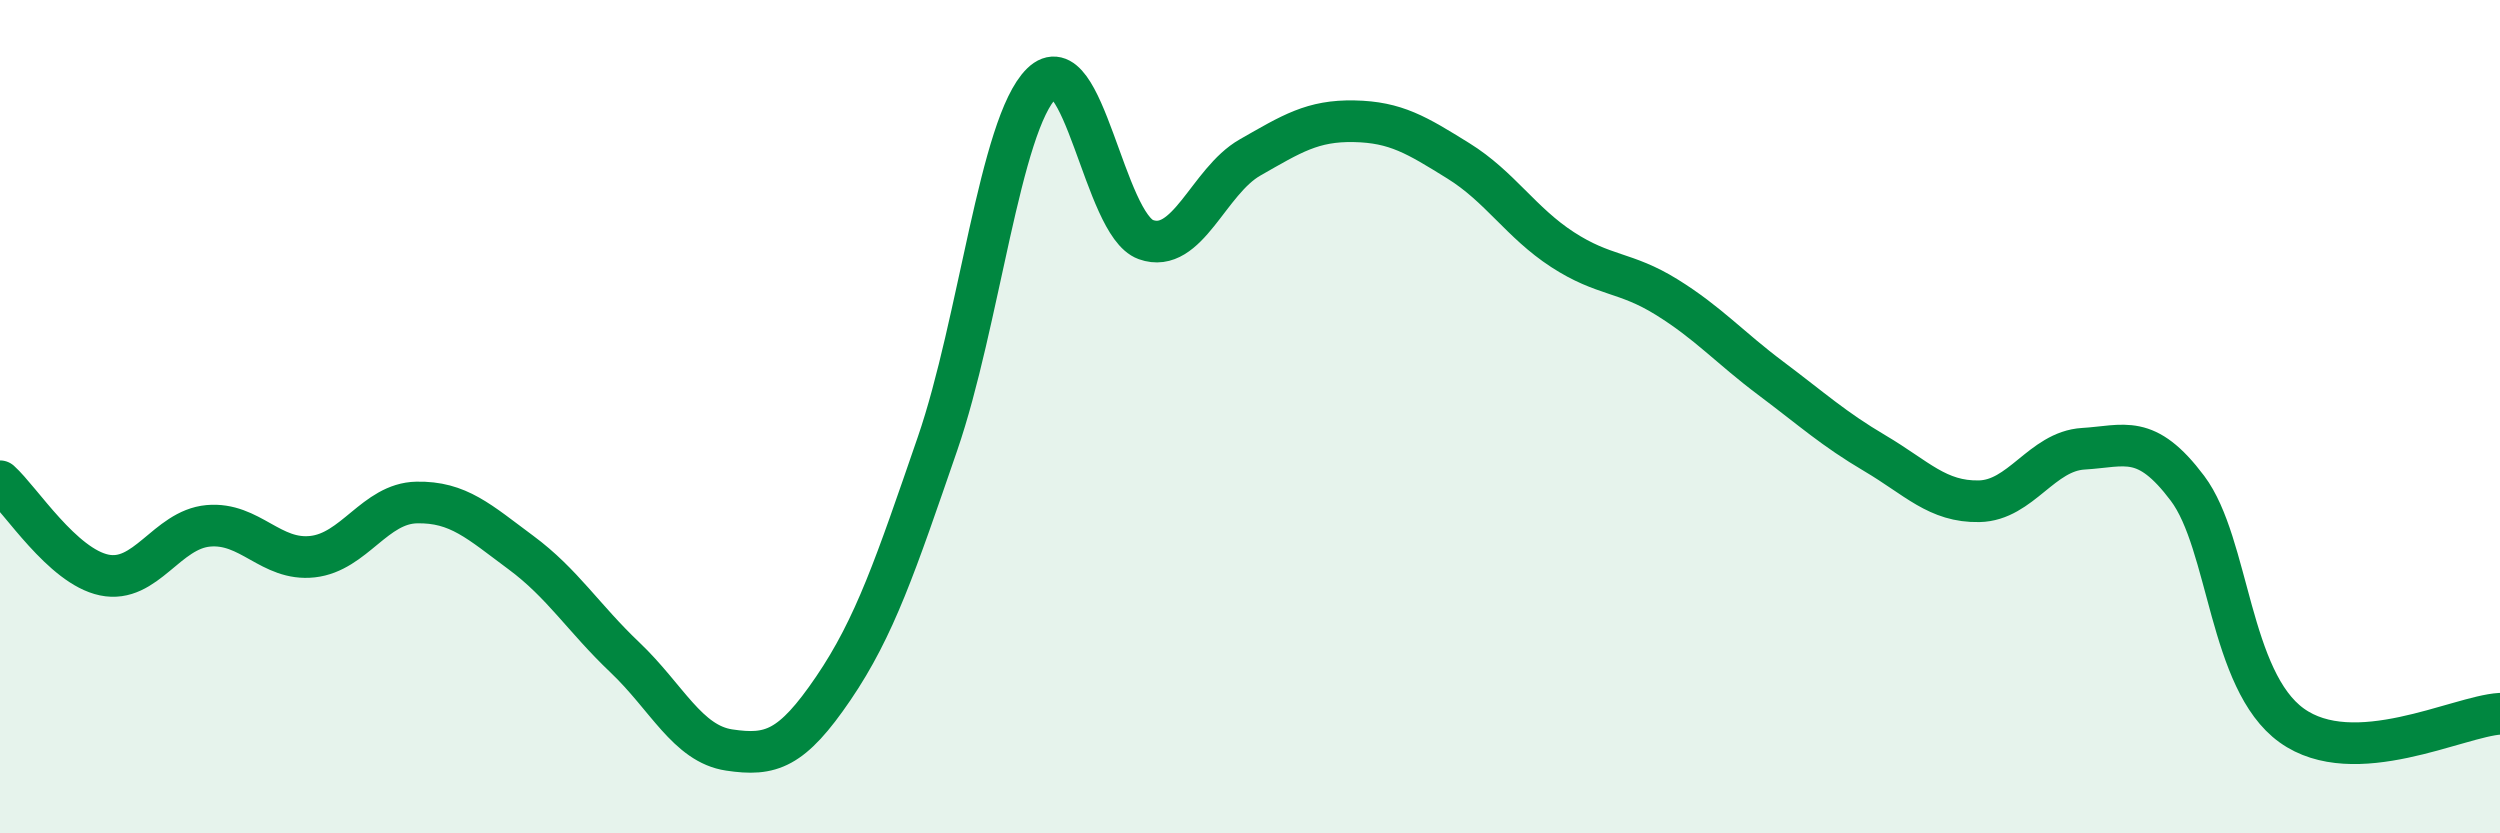 
    <svg width="60" height="20" viewBox="0 0 60 20" xmlns="http://www.w3.org/2000/svg">
      <path
        d="M 0,11.55 C 0.5,12 1.5,13.59 2.5,13.8 C 3.5,14.01 4,12.71 5,12.62 C 6,12.53 6.5,13.47 7.5,13.36 C 8.5,13.25 9,12.08 10,12.06 C 11,12.04 11.5,12.52 12.5,13.26 C 13.5,14 14,14.83 15,15.78 C 16,16.73 16.5,17.85 17.5,18 C 18.5,18.15 19,17.99 20,16.52 C 21,15.05 21.5,13.55 22.5,10.65 C 23.5,7.75 24,2.98 25,2 C 26,1.02 26.5,5.39 27.5,5.75 C 28.5,6.11 29,4.35 30,3.78 C 31,3.21 31.5,2.89 32.5,2.91 C 33.5,2.93 34,3.24 35,3.86 C 36,4.48 36.5,5.34 37.5,5.99 C 38.5,6.64 39,6.51 40,7.13 C 41,7.75 41.5,8.33 42.5,9.08 C 43.5,9.83 44,10.29 45,10.88 C 46,11.47 46.5,12.05 47.5,12.03 C 48.5,12.01 49,10.83 50,10.77 C 51,10.71 51.5,10.39 52.5,11.72 C 53.5,13.05 53.5,16.33 55,17.41 C 56.5,18.49 59,17.19 60,17.13L60 20L0 20Z"
        fill="#008740"
        opacity="0.1"
        stroke-linecap="round"
        stroke-linejoin="round"
      />
      <path
        d="M 0,11.55 C 0.5,12 1.5,13.59 2.5,13.8 C 3.5,14.01 4,12.71 5,12.62 C 6,12.53 6.5,13.47 7.5,13.36 C 8.5,13.25 9,12.08 10,12.06 C 11,12.04 11.5,12.52 12.5,13.26 C 13.5,14 14,14.83 15,15.78 C 16,16.73 16.5,17.85 17.5,18 C 18.5,18.15 19,17.99 20,16.52 C 21,15.05 21.5,13.55 22.5,10.65 C 23.5,7.75 24,2.98 25,2 C 26,1.02 26.5,5.39 27.5,5.75 C 28.5,6.11 29,4.35 30,3.78 C 31,3.21 31.5,2.89 32.5,2.91 C 33.5,2.93 34,3.24 35,3.86 C 36,4.48 36.5,5.34 37.5,5.99 C 38.5,6.64 39,6.51 40,7.13 C 41,7.75 41.5,8.33 42.5,9.08 C 43.5,9.83 44,10.29 45,10.88 C 46,11.47 46.5,12.05 47.5,12.03 C 48.5,12.01 49,10.83 50,10.77 C 51,10.71 51.5,10.39 52.5,11.72 C 53.5,13.05 53.5,16.33 55,17.41 C 56.5,18.49 59,17.19 60,17.13"
        stroke="#008740"
        stroke-width="1"
        fill="none"
        stroke-linecap="round"
        stroke-linejoin="round"
      />
    </svg>
  
